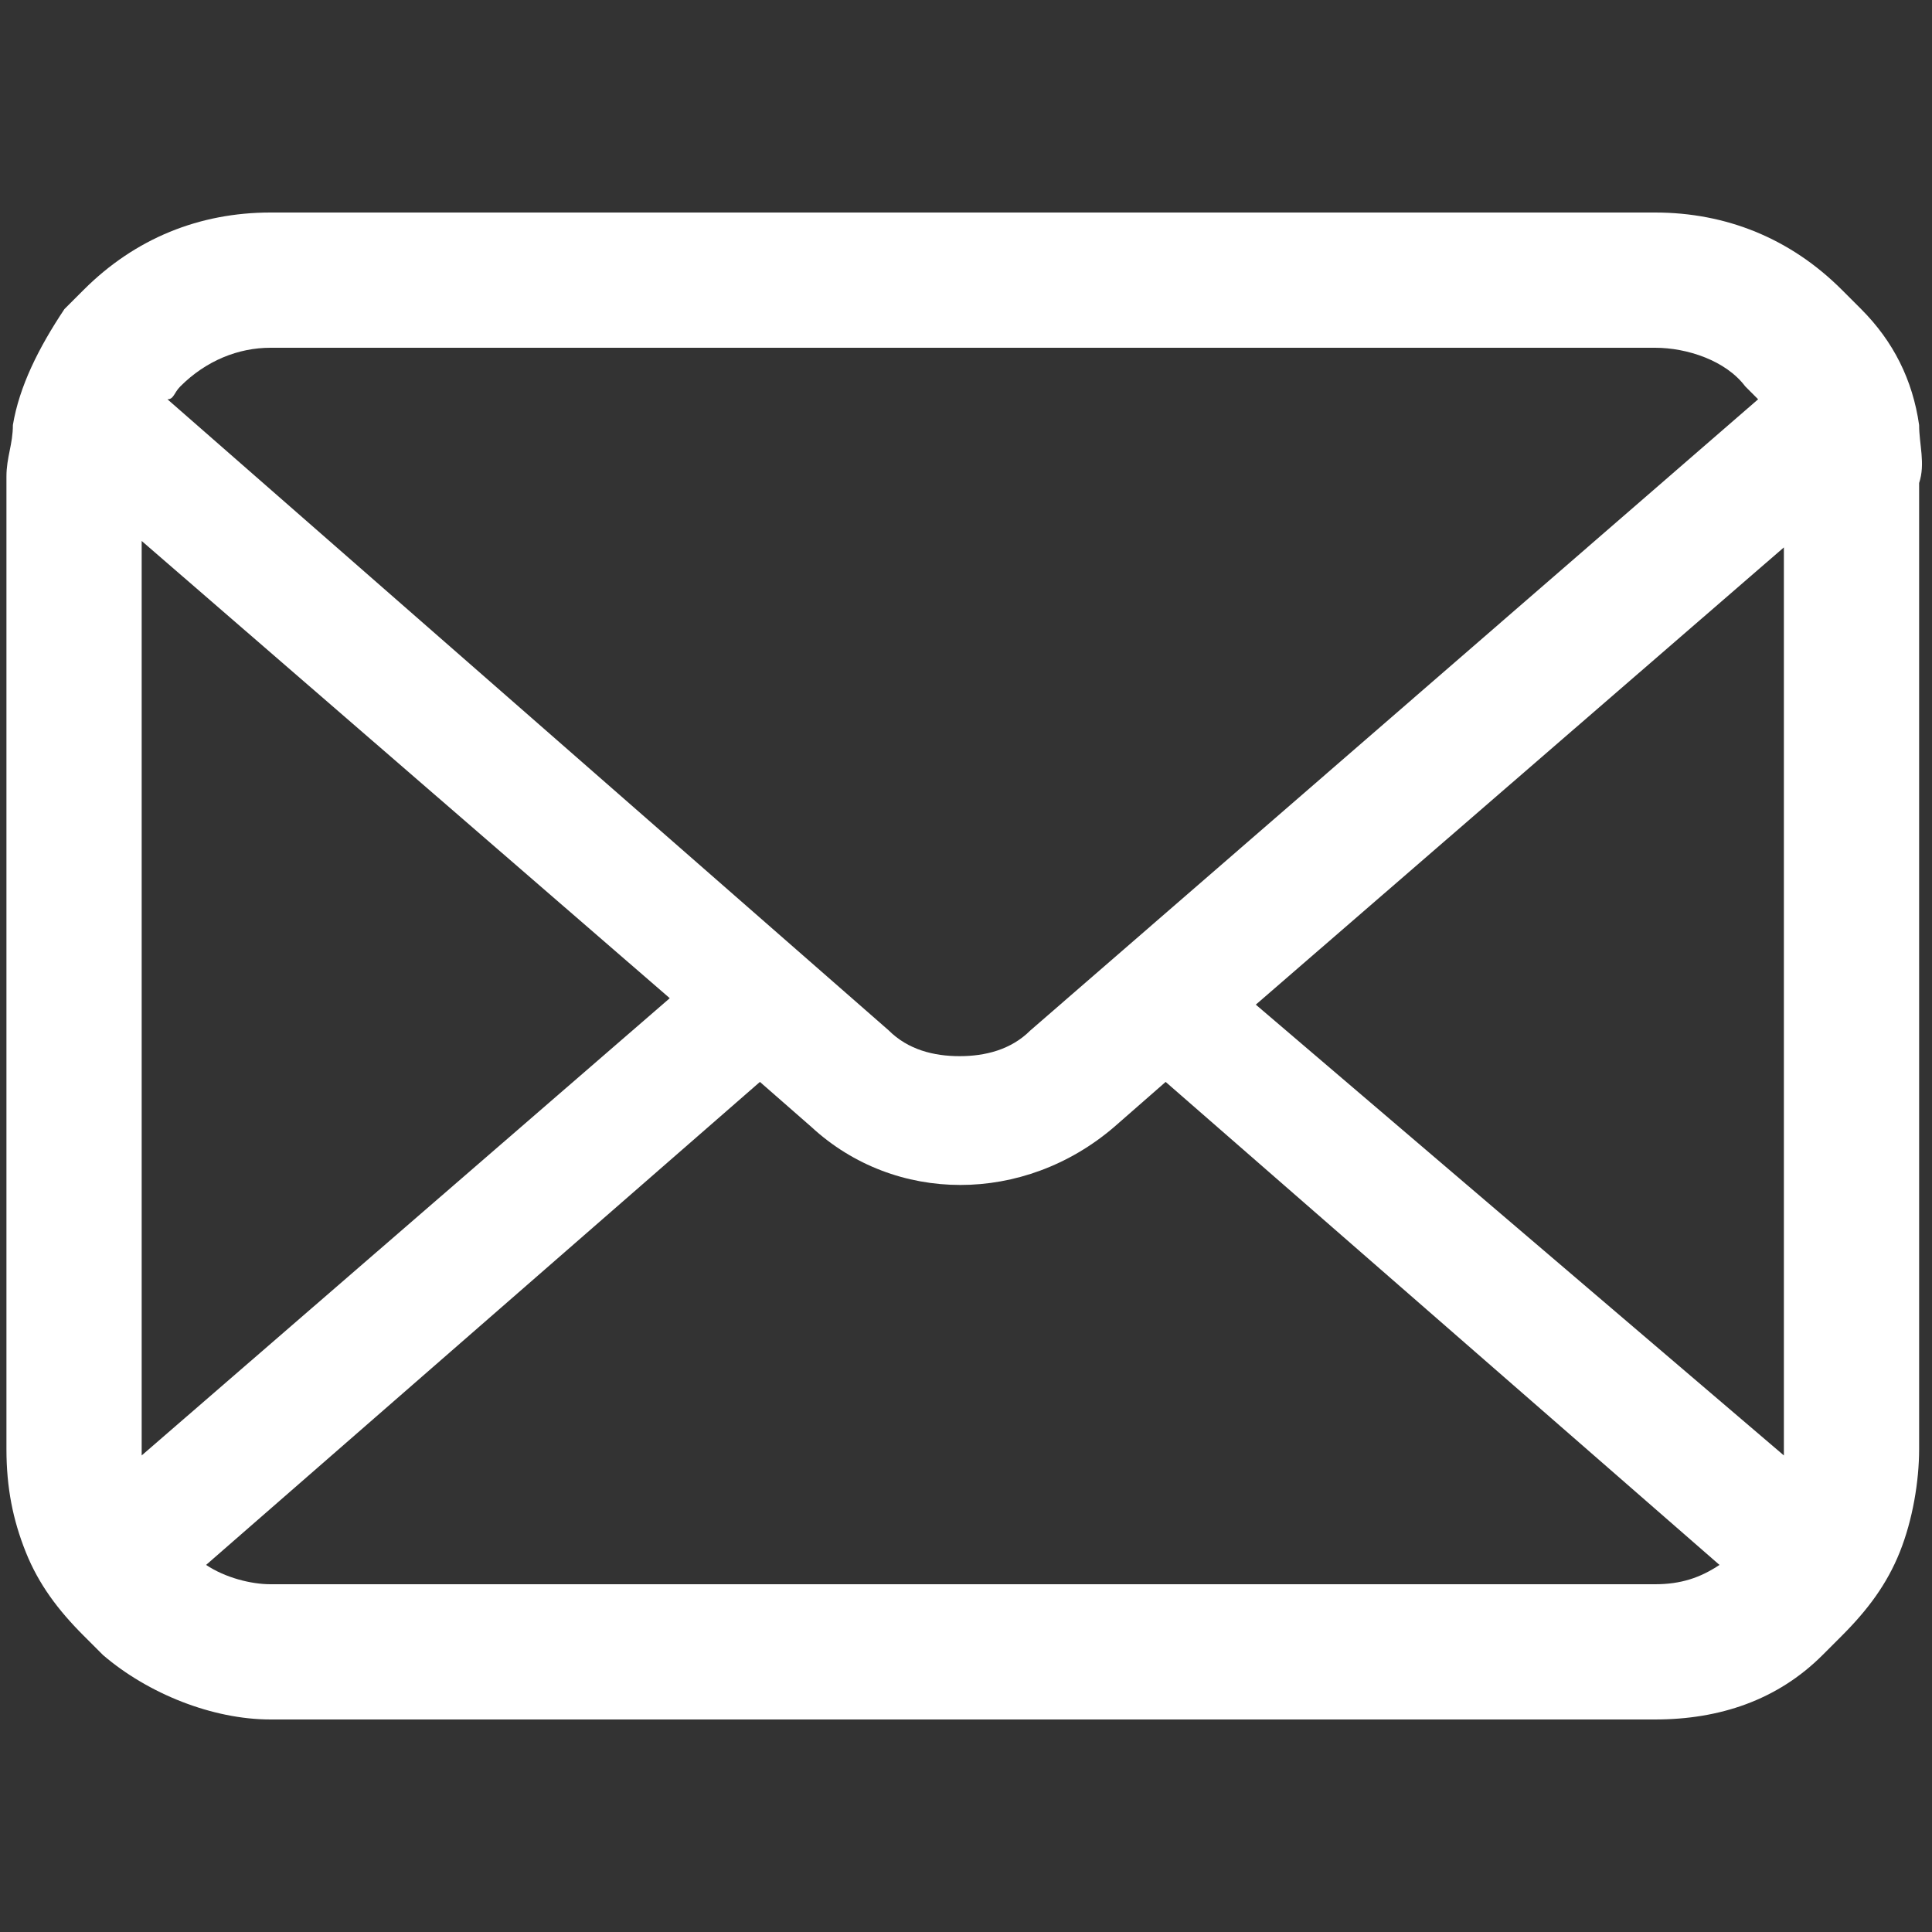 <?xml version="1.0" encoding="utf-8"?>
<!-- Generator: Adobe Illustrator 27.0.1, SVG Export Plug-In . SVG Version: 6.00 Build 0)  -->
<svg version="1.1" id="レイヤー_1" xmlns="http://www.w3.org/2000/svg" xmlns:xlink="http://www.w3.org/1999/xlink" x="0px"
	 y="0px" viewBox="0 0 30 30" style="enable-background:new 0 0 30 30;" xml:space="preserve">
<rect x="0" y="0" width="30" height="30" fill="#333333" stroke="none"/>
<style type="text/css">
	.st0{clip-path:url(#SVGID_00000040550495097635463490000005056076438876397994_);}
	.st1{fill:#FFFFFF;}
</style>
<g id="グループ_289" transform="translate(0 0)">
	<g>
		<defs>
			<rect id="SVGID_1_" x="0.1" y="3.3" width="29.8" height="23.4"/>
		</defs>
		<clipPath id="SVGID_00000116951479283410763200000004545140933514385801_">
			<use xlink:href="#SVGID_1_"  style="overflow:visible;"/>
		</clipPath>
		<g id="グループ_288" style="clip-path:url(#SVGID_00000116951479283410763200000004545140933514385801_);">
			<path id="パス_3110" class="st1" d="M29.8,6.6c-0.1-0.7-0.4-1.3-0.9-1.8c-0.1-0.1-0.2-0.2-0.3-0.3c-0.8-0.8-1.8-1.2-2.9-1.2
				H4.2c-1.1,0-2.1,0.4-2.9,1.2C1.2,4.6,1.1,4.7,1,4.8C0.6,5.4,0.3,6,0.2,6.6c0,0.3-0.1,0.5-0.1,0.8v15.1c0,0.6,0.1,1.1,0.3,1.6
				c0.2,0.5,0.5,0.9,0.9,1.3c0.1,0.1,0.2,0.2,0.3,0.3c0.7,0.6,1.7,1,2.6,1h21.5c1,0,1.9-0.3,2.6-1c0.1-0.1,0.2-0.2,0.3-0.3
				c0.4-0.4,0.7-0.8,0.9-1.3c0.2-0.5,0.3-1.1,0.3-1.6V7.5C29.9,7.2,29.8,6.9,29.8,6.6 M2.8,6c0.4-0.4,0.9-0.6,1.4-0.6h21.5
				c0.5,0,1.1,0.2,1.4,0.6c0.1,0.1,0.1,0.1,0.2,0.2l-11.3,9.8c-0.3,0.3-0.7,0.4-1.1,0.4c-0.4,0-0.8-0.1-1.1-0.4L2.6,6.2
				C2.7,6.2,2.7,6.1,2.8,6 M2.2,22.6V8.4l8.2,7.1L2.2,22.6L2.2,22.6 M25.7,24.6H4.2c-0.3,0-0.7-0.1-1-0.3l8.6-7.5l0.8,0.7
				c1.3,1.2,3.3,1.2,4.7,0l0.8-0.7l8.6,7.5C26.4,24.5,26.1,24.6,25.7,24.6 M27.7,22.6L27.7,22.6l-8.2-7l8.2-7.1V22.6z"/>
		</g>
	</g>
</g>
</svg>
